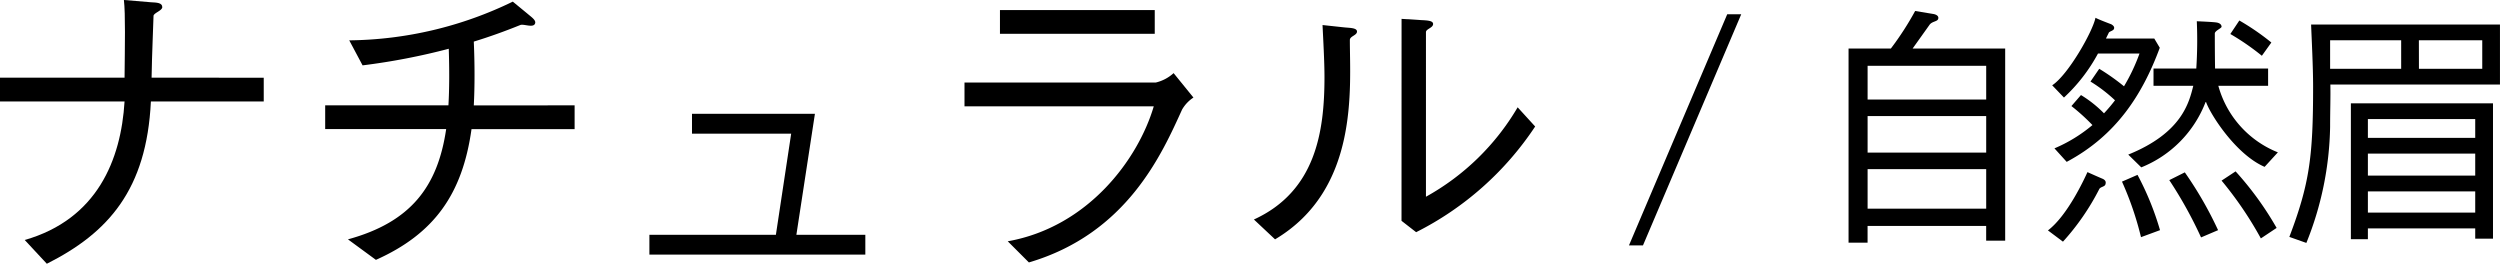 <svg xmlns="http://www.w3.org/2000/svg" width="199.886" height="21.086" viewBox="0 0 199.886 21.086"><g id="レイヤー_2" data-name="レイヤー 2"><g id="design"><path d="M21.087,6.214v1.9H12.064c-.337,7.047-3.406,10.505-8.32,12.974l-1.767-1.9c5.8-1.664,7.7-6.422,7.982-11.076H0v-1.9H9.959c.025-2.574.078-5.1-.053-6.214l2.158.182c.443.026.911.026.911.39,0,.286-.7.468-.7.7,0,.312-.129,3.12-.155,4.94Z"/><path d="M45.943,8.424v1.9H37.7c-.727,5.2-2.989,8.373-7.643,10.453L27.82,19.137C32.864,17.758,35,14.9,35.673,10.322H26v-1.9h9.854c.079-1.352.079-2.886.027-4.524A52.251,52.251,0,0,1,28.99,5.226l-1.066-2A30.535,30.535,0,0,0,41,.13l1.17.962c.364.312.78.572.572.858C42.537,2.21,41.86,1.9,41.6,2c-1.222.494-2.445.936-3.718,1.326.078,1.82.078,3.614,0,5.1Z"/><path d="M69.187,18.772v1.587H51.922V18.772H62.036l1.222-8.086h-7.93V9.1h9.828l-1.482,9.672Z"/><path d="M77.116,8.5V6.6H92.405a3.194,3.194,0,0,0,1.43-.754L95.421,7.8a2.829,2.829,0,0,0-.909.962C92.9,12.3,90.117,18.668,82.265,20.983l-1.691-1.691C87,18.148,91,12.74,92.249,8.5ZM92.327,2.7H79.951V.806H92.327Z"/><path d="M100.256,17.55c4.94-2.261,5.642-7.02,5.642-11.388,0-1.222-.1-2.99-.156-4.16l1.691.182c.442.052,1.065.026,1.065.338s-.571.364-.571.676c0,3.848.754,11.934-5.981,15.939ZM112.061,1.508l1.585.1c.521.026.937.052.937.312,0,.312-.572.39-.572.65V15.73a19.387,19.387,0,0,0,7.332-7.15l1.4,1.534a24.764,24.764,0,0,1-9.517,8.45l-1.169-.909Z"/><path d="M131.362,19.623h-1.12L138.1,1.139h1.12Z"/><path d="M151.184,3.879a23.649,23.649,0,0,0,1.94-3l1.46.24c.221.04.46.16.38.4-.079.22-.5.18-.7.48l-1.341,1.88h7.4V19.243h-1.52V18.062h-9.482V19.4H147.8V3.879Zm7.621,1.381h-9.482v2.7h9.482Zm0,4.021h-9.482V12.2h9.482Zm0,4.24h-9.482v3.161h9.482Z"/><path d="M163.742,18.422c1.58-1.2,2.921-4.14,3.16-4.661.261.12.941.421,1.181.521s.32.239.26.44c-.04.22-.4.2-.5.4a19.217,19.217,0,0,1-2.9,4.2ZM166.383,7.6a9.385,9.385,0,0,1,1.84,1.461c.32-.341.62-.7.881-1.041a11.89,11.89,0,0,0-1.961-1.5l.7-1.02a17.279,17.279,0,0,1,1.98,1.4,14.918,14.918,0,0,0,1.24-2.621h-3.32A13.486,13.486,0,0,1,165.022,7.8l-.94-.98c1.28-.84,3.241-4.3,3.461-5.4.2.12,1.1.46,1.26.52.14.08.28.2.22.36-.04.16-.36.2-.419.32-.041.1-.141.28-.221.46h3.861l.44.74c-1.4,3.781-3.5,7.022-7.442,9.122l-.979-1.08A11.964,11.964,0,0,0,167.3,10a15.911,15.911,0,0,0-1.681-1.52Zm4.52,6.381a22.874,22.874,0,0,1,1.8,4.421l-1.52.56a25.294,25.294,0,0,0-1.521-4.441Zm6.462-7.121a8.011,8.011,0,0,0,4.761,5.321l-1.061,1.16c-2.32-1-4.36-4.24-4.68-5.181h-.04a9.154,9.154,0,0,1-5.141,5.221l-1.041-1.02c4.3-1.74,4.861-4.161,5.2-5.5h-3.18V5.479h3.42a35.172,35.172,0,0,0,.041-3.78c.48.02,1.34.06,1.58.1s.4.16.4.34c0,.12-.54.32-.54.54,0,.14,0,1.56.02,2.8h4.241V6.86Zm-2.68,6.921a29.973,29.973,0,0,1,2.66,4.621l-1.361.58a33.538,33.538,0,0,0-2.54-4.58Zm4.06-.079a25.5,25.5,0,0,1,3.281,4.521l-1.26.839a29.088,29.088,0,0,0-3.141-4.621Zm.3-12.063a19.4,19.4,0,0,1,2.56,1.76l-.759,1.06a19.6,19.6,0,0,0-2.521-1.74Z"/><path d="M186.323,6.76c.02,1.12-.02,2.02-.02,3.381a25.86,25.86,0,0,1-1.9,9.282l-1.36-.481c1.62-4.26,1.9-6.441,1.9-12.022,0-1.6-.12-3.861-.16-4.961h15.1v4.8Zm-.02-3.541V5.5h5.681V3.219Zm13.023,15.864h-1.421v-.821h-8.582v.861h-1.36V8.26h11.363Zm-1.421-9.562h-8.582v1.5h8.582Zm0,2.76h-8.582v1.761h8.582Zm0,3.021h-8.582V17h8.582Zm-4.5-9.8h5.062V3.219H193.4Z"/></g></g></svg>